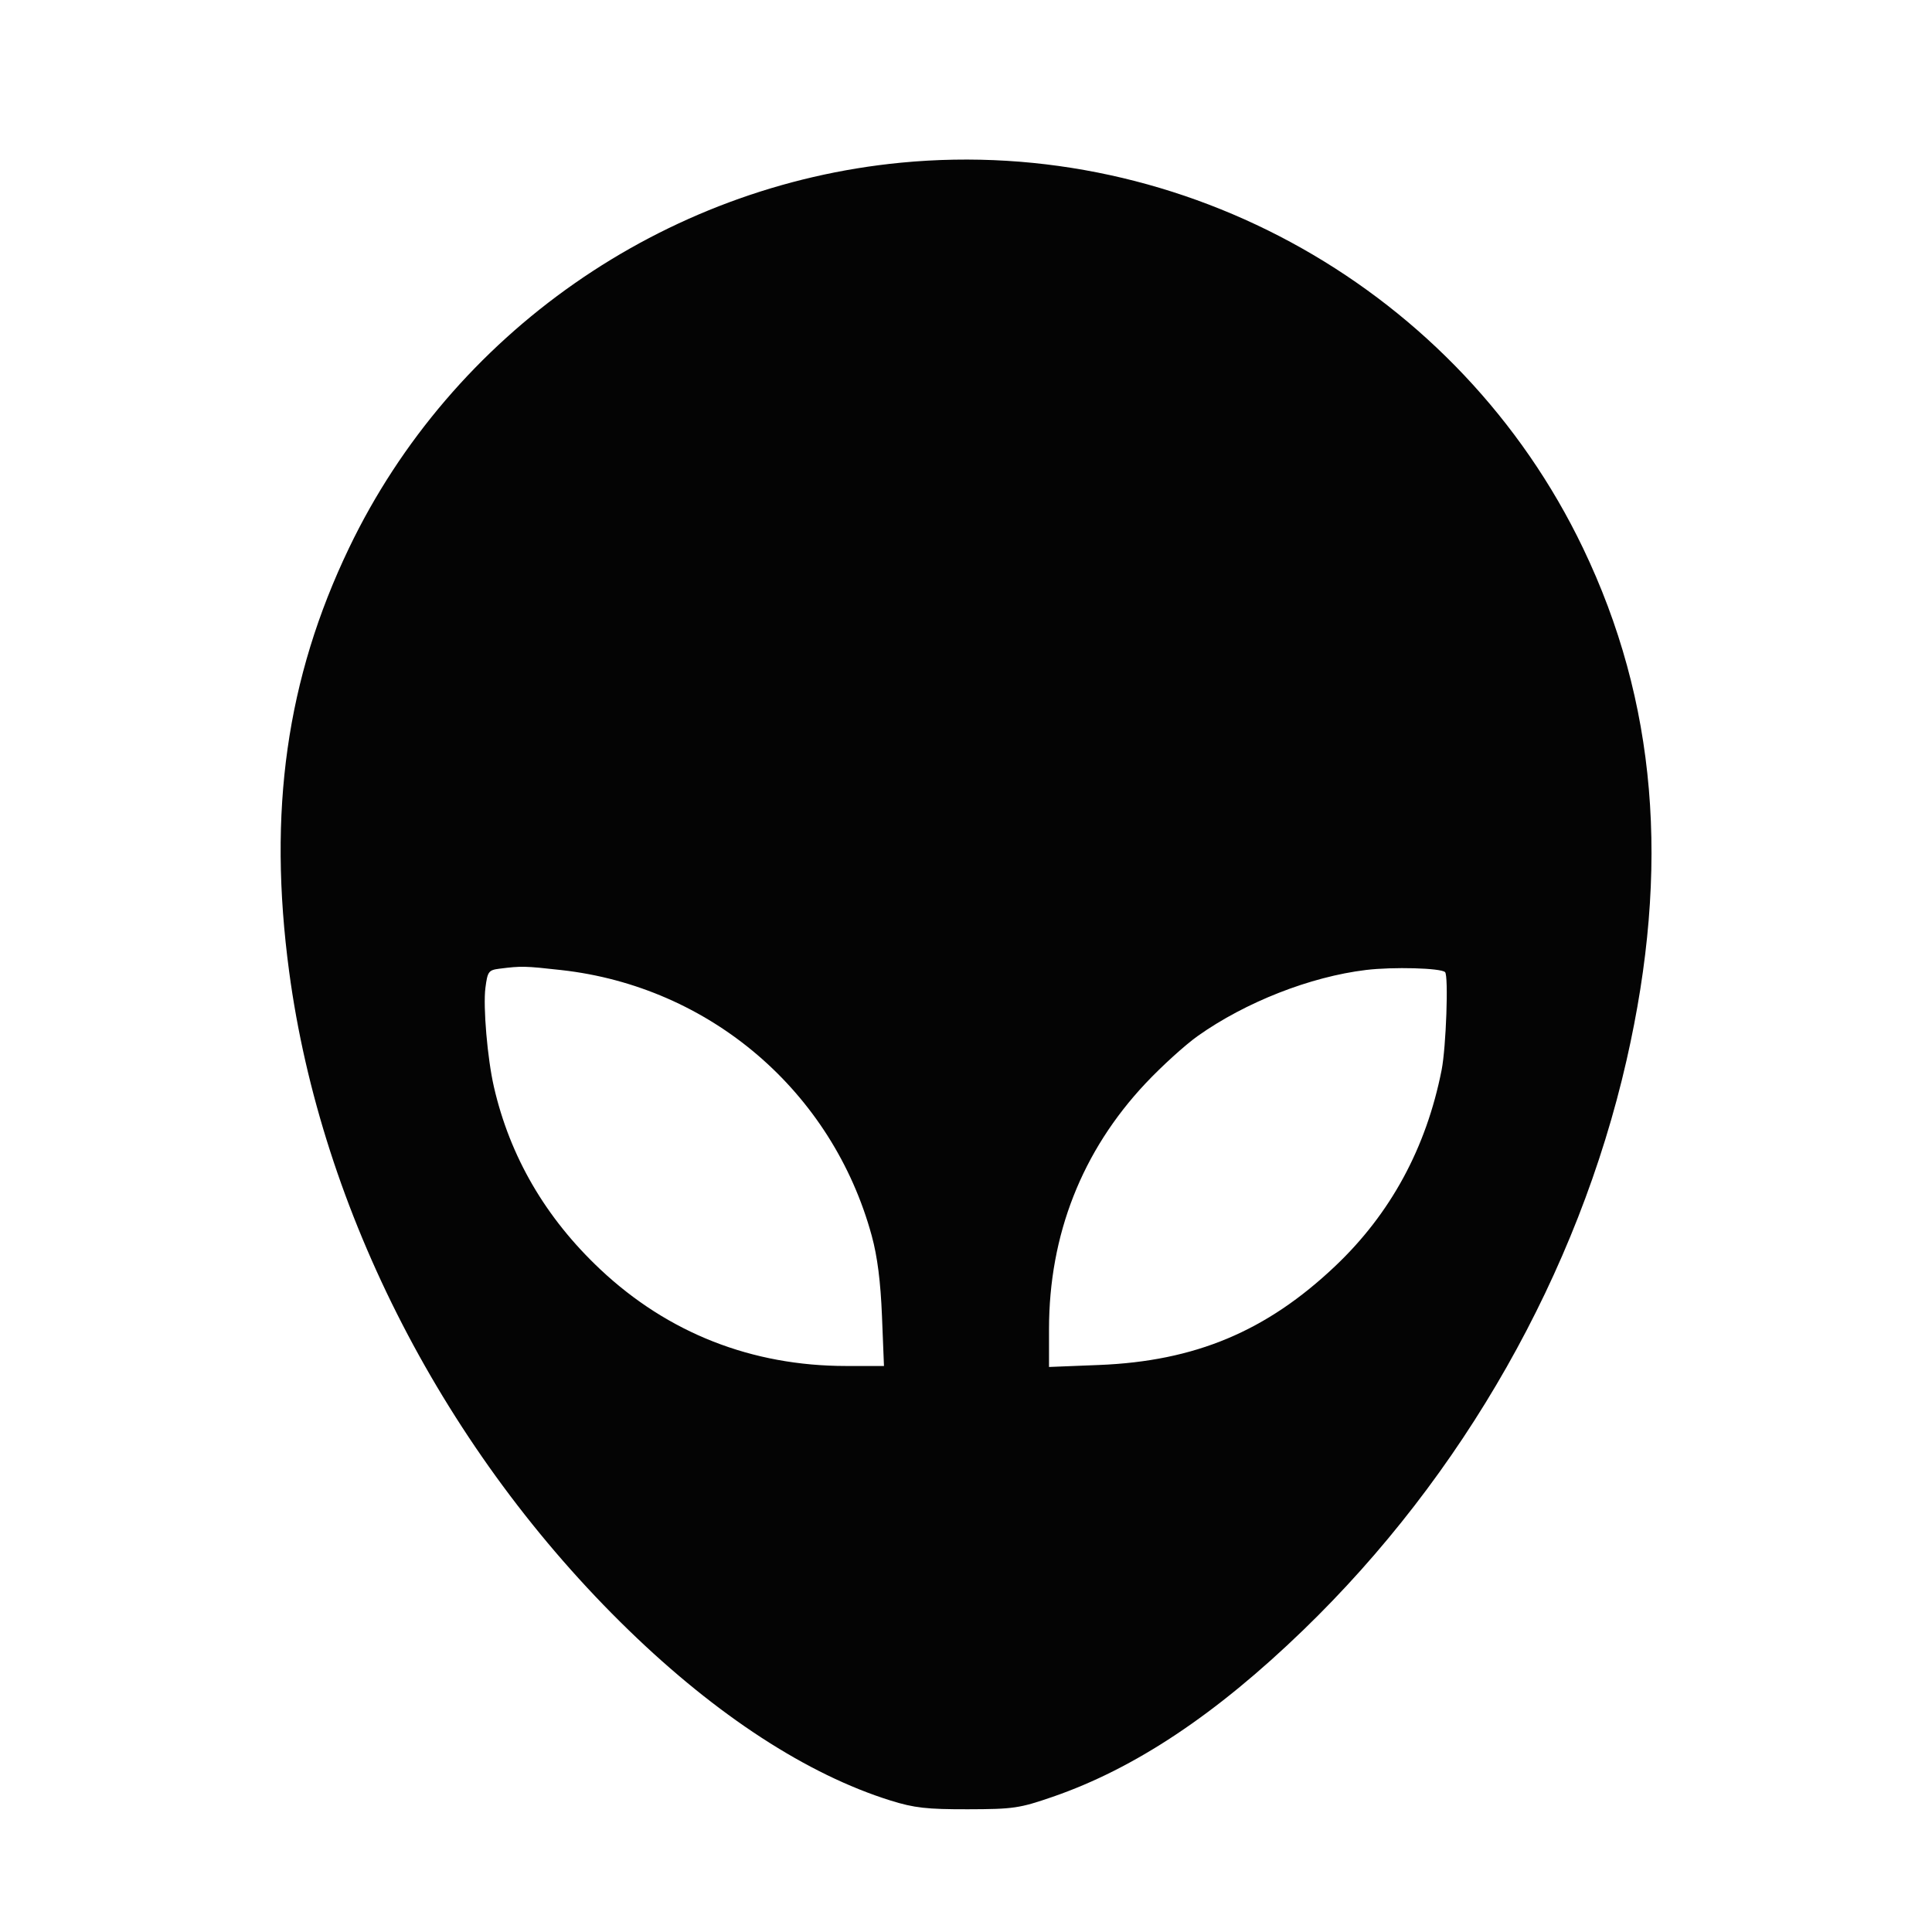 <svg xmlns="http://www.w3.org/2000/svg" width="120" height="120" viewBox="0 0 512 512" version="1.1"><path d="" stroke="none" fill="#080404" fill-rule="evenodd"/><path d="M 238.768 43.112 C 175.828 49.183, 119.809 88.291, 92.496 145.227 C 75.921 179.779, 70.940 215.024, 76.628 257.500 C 85.139 321.047, 118.087 384.938, 166.637 432.038 C 189.963 454.668, 213.956 470.275, 236 477.158 C 242.277 479.118, 245.620 479.496, 256.500 479.474 C 268.555 479.449, 270.190 479.209, 279 476.168 C 300.737 468.666, 322.227 454.363, 345.363 432 C 387.744 391.035, 418.198 337.366, 431.048 281 C 442.727 229.768, 438.993 185.855, 419.504 145.227 C 386.748 76.944, 314.022 35.854, 238.768 43.112 M 132.372 256.714 C 129.474 257.080, 129.199 257.454, 128.639 261.804 C 127.996 266.800, 129.173 280.541, 130.884 288 C 135.132 306.530, 144.590 322.762, 159.079 336.392 C 177.015 353.265, 199.242 362, 224.241 362 L 234.261 362 233.732 348.750 C 233.370 339.683, 232.517 332.984, 231.030 327.530 C 220.588 289.228, 188.167 261.474, 148.728 257.076 C 139.069 255.999, 138.201 255.980, 132.372 256.714 M 362 257.054 C 347.247 258.835, 330.067 265.576, 317.421 274.545 C 314.078 276.916, 307.862 282.557, 303.608 287.079 C 286.735 305.015, 278 327.242, 278 352.241 L 278 362.261 291.250 361.735 C 316.724 360.724, 335.632 352.804, 353.873 335.504 C 368.533 321.601, 377.961 304.222, 382.042 283.579 C 383.237 277.534, 383.906 258.573, 382.958 257.624 C 381.863 256.530, 369.195 256.185, 362 257.054" stroke="none" fill="#040404" fill-rule="evenodd"/></svg>